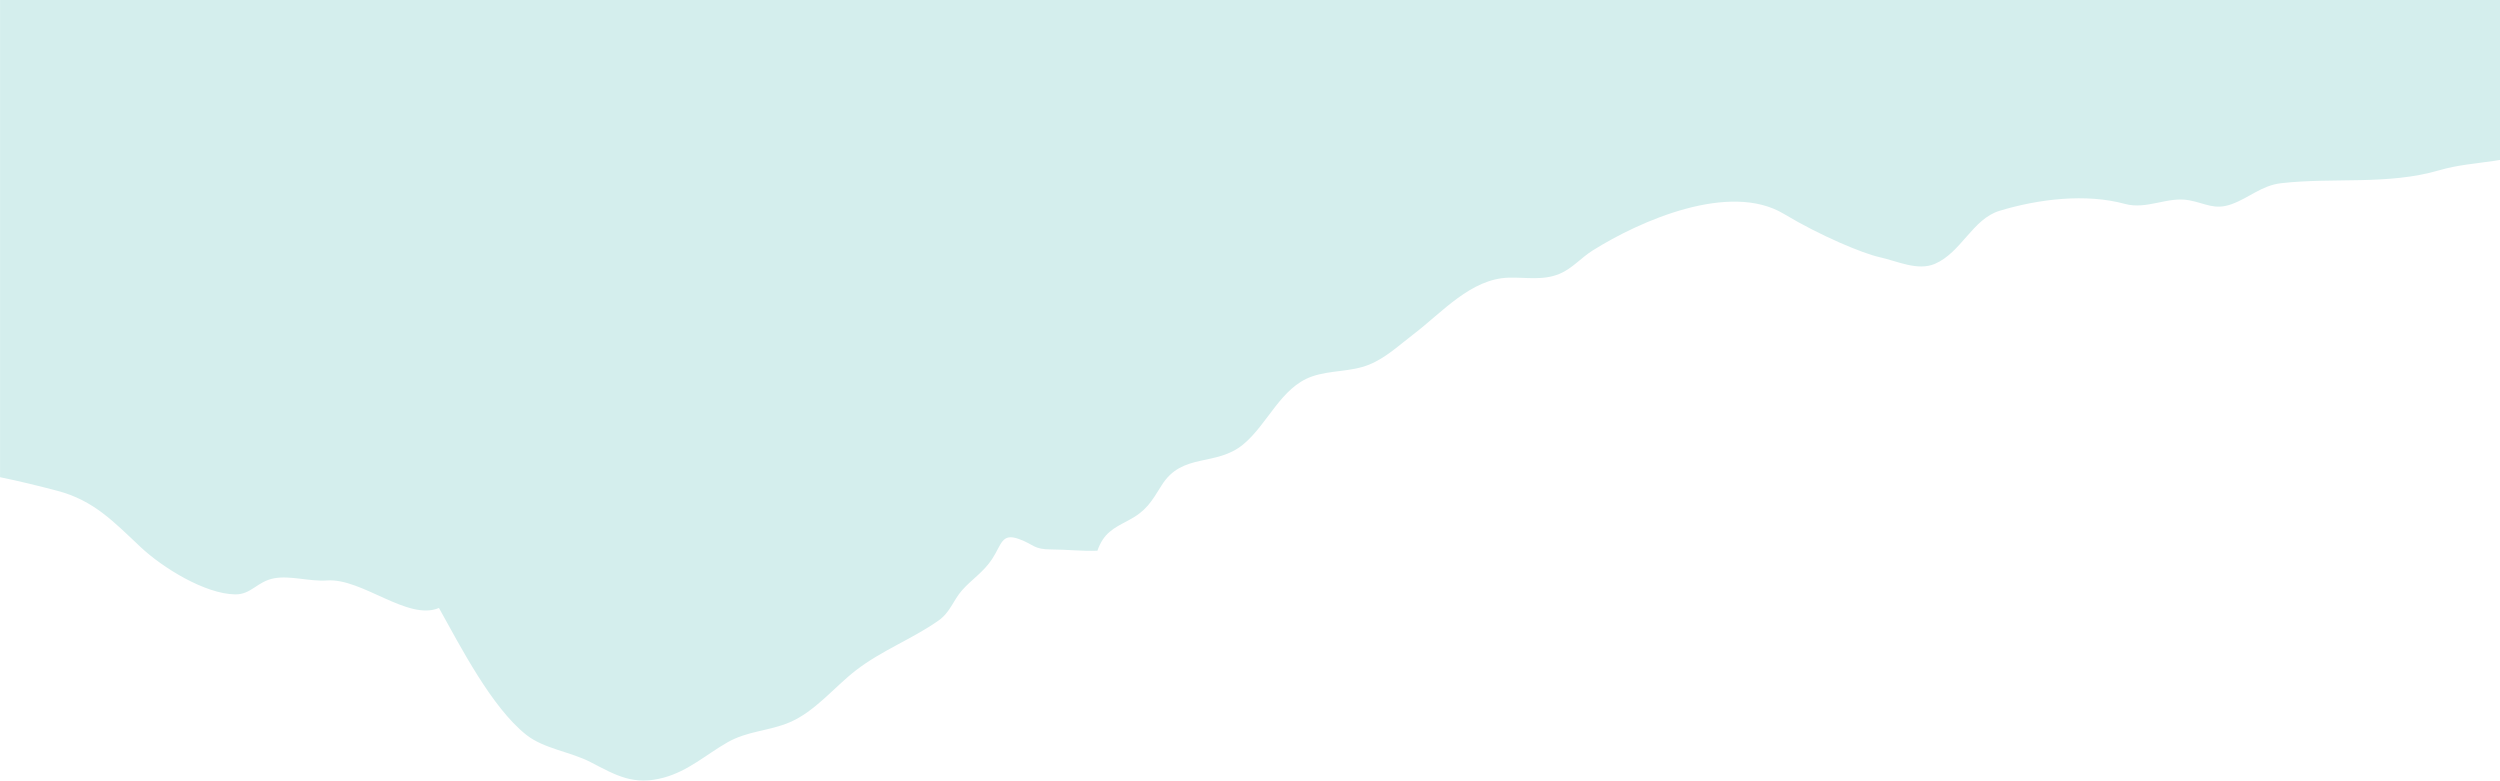 <svg xmlns="http://www.w3.org/2000/svg" viewBox="0 0 2433.44 759.81"><defs><style>.cls-1{fill:#d4eeed;}</style></defs><g id="Layer_1" data-name="Layer 1"><path class="cls-1" d="M2427.88,156.56c-18.39,2.75-35.57,3.9-53.94,9.27-49.63,14.49-102.69,6.69-153.47,12.49-19.1,2.17-31.11,14.23-48.33,20.44-16.65,6-25.27-.85-41.43-3.85-20.84-3.86-41,9.38-62.29,3.58-38-10.37-84.1-4.85-122.19,6.73-26.11,7.94-37.19,40.53-62.81,51.57-16.77,7.24-36.63-2.65-54.06-6.51-16.17-3.58-57.26-20.63-93-42.1-52.74-31.67-139.9,6.58-186.17,35.66-11.12,7-19.79,17.48-32.08,22.65-16.17,6.81-32.72,3.31-49.61,3.78-36.8,1.05-64.63,33.7-92.49,54.94-13.85,10.55-27,23.06-43.28,29.69-17.89,7.27-37.78,5.25-55.77,11.57-30.32,10.64-42.89,46.23-66.73,66-26.68,22.18-59.42,7.61-79.52,39.94-10.12,16.25-15.12,25.06-32.36,34.11-14.94,7.85-24.11,12.46-30.18,29.53-15.07.6-29.55-1.2-44.55-1.23-18,0-16.78-4.74-31.93-10.2-16.76-6-16.62,5.14-25.86,19.31-8.49,13-19.63,19.65-29.34,30.56-8.7,9.79-11.41,21.45-23.09,29.62-25.69,18-55.24,29-80.28,48.37-21.2,16.37-39.79,40.24-64.9,50.77-20.1,8.41-40.57,8.17-60.17,19.35-20.93,12-38.07,27.84-62,34.33-29.24,7.92-46-2-71.15-15.06-19.7-10.25-45.45-12.94-62.76-26.71-33.58-26.69-63.89-85.79-84.87-123.38C397,604.7,352.44,562.54,318.33,565c-16.71,1.23-35.56-5-51.4-2.12-16.75,3.11-22.23,15.88-38,15.68-29.44-.36-71-26.21-92-46-26.09-24.51-45.57-45.49-81.07-54.81-18.18-4.78-36.91-9.4-55.82-13.26V0H2433.44V155.67C2431.54,156,2429.68,156.29,2427.88,156.56Z"/></g></svg>
